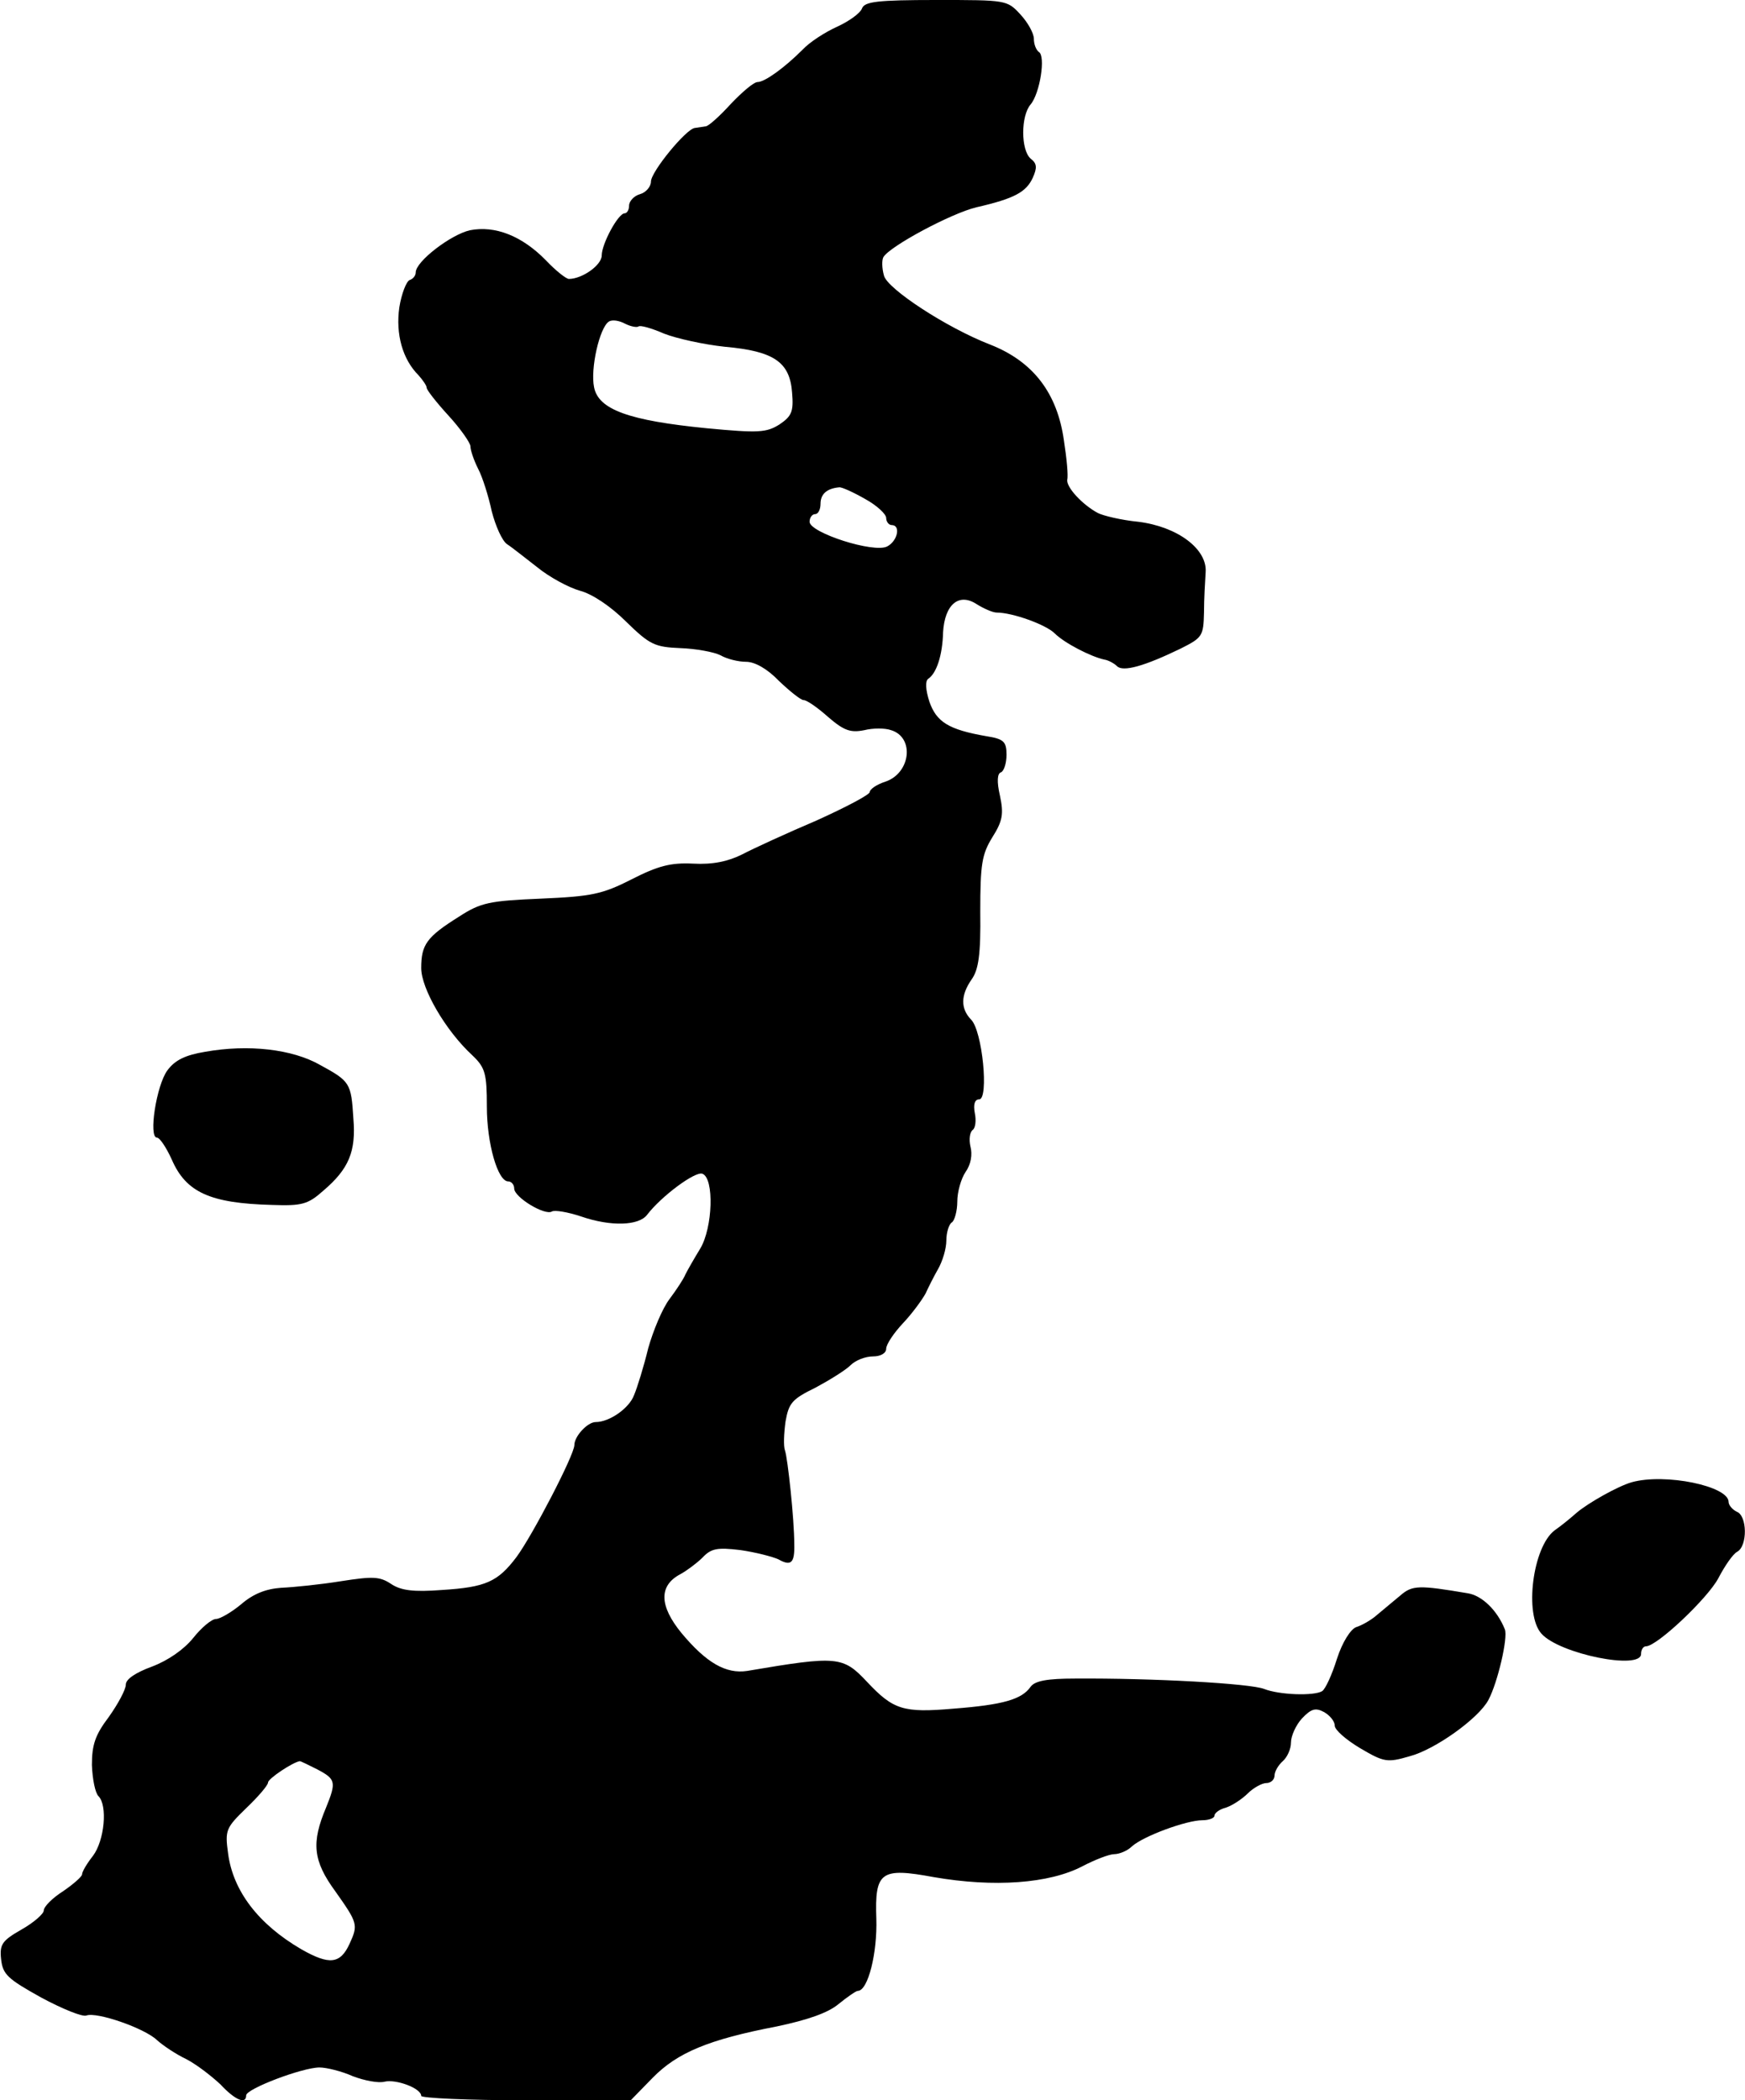 <?xml version="1.0" standalone="no"?>
<!DOCTYPE svg PUBLIC "-//W3C//DTD SVG 20010904//EN"
 "http://www.w3.org/TR/2001/REC-SVG-20010904/DTD/svg10.dtd">
<svg version="1.0" xmlns="http://www.w3.org/2000/svg"
 width="319pt" height="384pt" viewBox="0 0 319 384"
 preserveAspectRatio="xMidYMid meet">
<g transform="translate(0,384) scale(0.1,-0.1)"
fill="#000000" stroke="none">
<path d="M1576 3825 c-3 -9 -24 -24 -46 -34 -22 -10 -50 -28 -63 -42 -33 -33
-69 -59 -82 -59 -7 0 -28 -18 -49 -40 -20 -22 -41 -41 -46 -41 -6 -1 -14 -2
-20 -3 -16 -2 -80 -80 -80 -98 0 -9 -9 -20 -20 -23 -11 -3 -20 -13 -20 -21 0
-8 -4 -14 -8 -14 -12 0 -42 -56 -42 -77 0 -18 -36 -43 -60 -43 -5 0 -24 15
-42 34 -44 45 -93 64 -139 55 -35 -8 -99 -57 -99 -77 0 -6 -5 -12 -11 -14 -6
-2 -15 -25 -19 -50 -7 -49 6 -95 35 -124 8 -9 15 -19 15 -23 0 -4 18 -27 40
-51 22 -24 40 -50 40 -56 0 -7 6 -25 14 -41 8 -15 19 -50 25 -78 7 -27 19 -54
28 -60 8 -5 33 -25 55 -42 22 -18 57 -37 78 -43 23 -6 57 -29 85 -57 43 -42
52 -46 99 -48 28 -1 61 -7 73 -13 12 -7 33 -12 47 -12 16 0 39 -13 60 -35 20
-19 40 -35 45 -35 6 0 26 -14 45 -31 29 -25 41 -29 66 -24 16 4 38 4 49 0 43
-13 36 -78 -10 -94 -16 -5 -29 -14 -29 -19 0 -5 -44 -28 -97 -52 -54 -23 -115
-51 -136 -62 -26 -13 -54 -19 -90 -17 -41 2 -64 -4 -113 -29 -53 -27 -73 -31
-165 -35 -94 -4 -110 -7 -150 -33 -59 -37 -69 -51 -69 -94 0 -37 44 -114 94
-160 23 -22 26 -33 26 -93 0 -68 20 -137 39 -137 6 0 11 -6 11 -13 0 -16 56
-50 69 -42 5 3 29 -1 53 -9 55 -19 106 -17 121 3 26 34 88 80 101 75 22 -8 19
-99 -4 -137 -11 -18 -23 -39 -27 -47 -3 -8 -17 -29 -29 -45 -13 -17 -30 -58
-39 -90 -8 -33 -20 -72 -26 -86 -9 -24 -45 -49 -70 -49 -15 0 -39 -26 -39 -42
0 -18 -77 -166 -106 -205 -34 -45 -56 -55 -136 -60 -52 -4 -75 -1 -93 11 -21
14 -34 14 -92 5 -37 -6 -86 -11 -109 -12 -28 -2 -51 -11 -73 -30 -18 -15 -39
-27 -46 -27 -8 0 -27 -16 -42 -35 -17 -21 -46 -41 -75 -52 -30 -11 -48 -23
-48 -33 0 -9 -14 -35 -31 -59 -25 -33 -31 -51 -31 -88 1 -26 6 -51 12 -57 17
-17 11 -81 -10 -109 -11 -14 -20 -29 -20 -34 0 -4 -16 -18 -35 -31 -19 -12
-35 -28 -35 -35 0 -6 -18 -22 -41 -35 -35 -20 -40 -27 -37 -54 3 -28 12 -36
73 -70 39 -21 76 -36 83 -33 19 7 106 -23 129 -45 11 -10 35 -26 54 -35 19
-10 46 -31 62 -46 27 -29 47 -37 47 -20 0 12 103 51 134 51 13 0 41 -7 61 -16
21 -8 47 -13 58 -10 21 5 67 -12 67 -26 0 -4 86 -8 192 -8 l191 0 40 41 c45
46 102 70 227 94 57 12 94 25 113 41 16 13 32 24 35 24 19 0 36 70 34 132 -3
86 8 94 105 76 110 -19 211 -12 272 20 23 12 49 22 58 22 9 0 24 6 32 14 21
19 100 48 129 48 12 0 22 4 22 8 0 5 9 12 21 15 12 4 30 16 40 26 10 10 26 19
34 19 8 0 15 6 15 14 0 7 7 19 15 26 8 7 15 22 15 34 0 12 9 32 20 44 17 18
25 20 40 12 11 -6 20 -17 20 -25 0 -8 21 -26 46 -41 44 -26 50 -27 91 -15 46
12 126 69 144 103 17 32 36 114 30 129 -14 35 -42 62 -68 66 -89 15 -101 15
-123 -4 -12 -10 -31 -26 -42 -35 -11 -10 -29 -20 -39 -23 -10 -4 -25 -27 -35
-58 -9 -29 -21 -55 -27 -59 -15 -9 -78 -7 -106 4 -25 10 -203 20 -346 19 -50
0 -73 -4 -81 -15 -16 -23 -50 -33 -141 -40 -92 -8 -110 -2 -158 49 -44 47 -54
48 -219 20 -39 -6 -75 15 -120 69 -41 50 -42 87 -2 108 11 6 30 20 40 30 16
17 27 19 69 14 28 -4 59 -12 70 -17 23 -13 30 -7 29 28 0 45 -12 157 -17 171
-3 8 -2 31 1 53 6 34 12 41 55 62 26 14 55 32 64 41 9 9 27 16 41 16 14 0 24
6 24 14 0 8 14 29 31 47 17 18 35 43 41 54 5 11 15 31 23 45 8 14 15 37 15 52
0 15 5 30 10 33 5 3 10 21 10 38 0 18 7 42 15 54 10 14 13 32 9 47 -3 13 -1
26 4 30 5 3 7 17 4 31 -3 16 0 25 8 25 18 0 6 126 -15 146 -19 20 -19 44 1 73
13 18 17 46 16 124 0 87 3 105 22 136 19 30 21 43 14 76 -6 26 -5 41 2 43 5 2
10 16 10 32 0 24 -5 29 -37 34 -69 12 -91 26 -104 63 -7 22 -8 38 -2 42 15 10
26 43 27 85 3 51 29 73 62 51 13 -8 29 -15 36 -15 29 0 90 -22 106 -38 18 -18
67 -43 91 -48 7 -1 18 -7 23 -12 11 -11 50 0 116 32 40 20 42 23 43 66 0 25 2
58 3 74 3 42 -51 83 -123 92 -31 3 -64 11 -74 16 -28 15 -58 47 -56 61 2 7 -1
39 -6 71 -12 87 -56 145 -135 176 -80 31 -188 102 -194 126 -4 14 -4 29 -1 34
12 20 124 80 170 91 70 16 91 28 103 54 8 18 8 26 -4 35 -18 16 -18 78 0 99
17 20 28 89 15 96 -5 4 -9 14 -9 24 0 10 -11 30 -25 45 -24 26 -26 26 -153 26
-108 0 -131 -3 -136 -15z m-409 -582 c3 3 24 -3 47 -13 23 -9 73 -20 111 -24
90 -8 119 -28 123 -84 3 -35 -1 -43 -23 -58 -24 -15 -38 -16 -133 -7 -142 14
-198 34 -206 75 -7 34 10 109 27 120 6 4 19 2 30 -4 10 -5 21 -7 24 -5z m414
-315 c22 -12 39 -28 39 -35 0 -7 5 -13 10 -13 17 0 11 -29 -8 -39 -24 -13
-142 25 -142 45 0 8 5 14 10 14 6 0 10 9 10 19 0 18 12 28 34 30 4 1 26 -9 47
-21z m-1001 -2323 c34 -18 35 -23 16 -70 -27 -64 -24 -97 17 -153 41 -58 42
-61 26 -96 -17 -37 -37 -39 -88 -10 -79 46 -125 107 -134 175 -6 43 -4 47 33
83 22 21 40 42 40 47 0 7 45 37 58 39 2 0 16 -7 32 -15z"/>
<path d="M375 1917 c-36 -6 -55 -15 -69 -34 -20 -27 -35 -123 -19 -123 5 0 17
-18 27 -40 26 -60 70 -80 183 -83 55 -2 66 1 94 26 47 40 60 72 55 132 -4 65
-6 68 -61 98 -51 29 -131 38 -210 24z"/>
<path d="M2983 1130 c-25 -7 -80 -38 -101 -56 -9 -8 -27 -23 -40 -32 -40 -30
-56 -154 -24 -189 33 -37 182 -67 182 -37 0 8 4 14 9 14 20 0 112 87 132 124
12 23 27 45 35 49 19 11 18 66 -1 73 -8 4 -15 12 -15 18 0 29 -116 53 -177 36z"/>
</g>
</svg>

